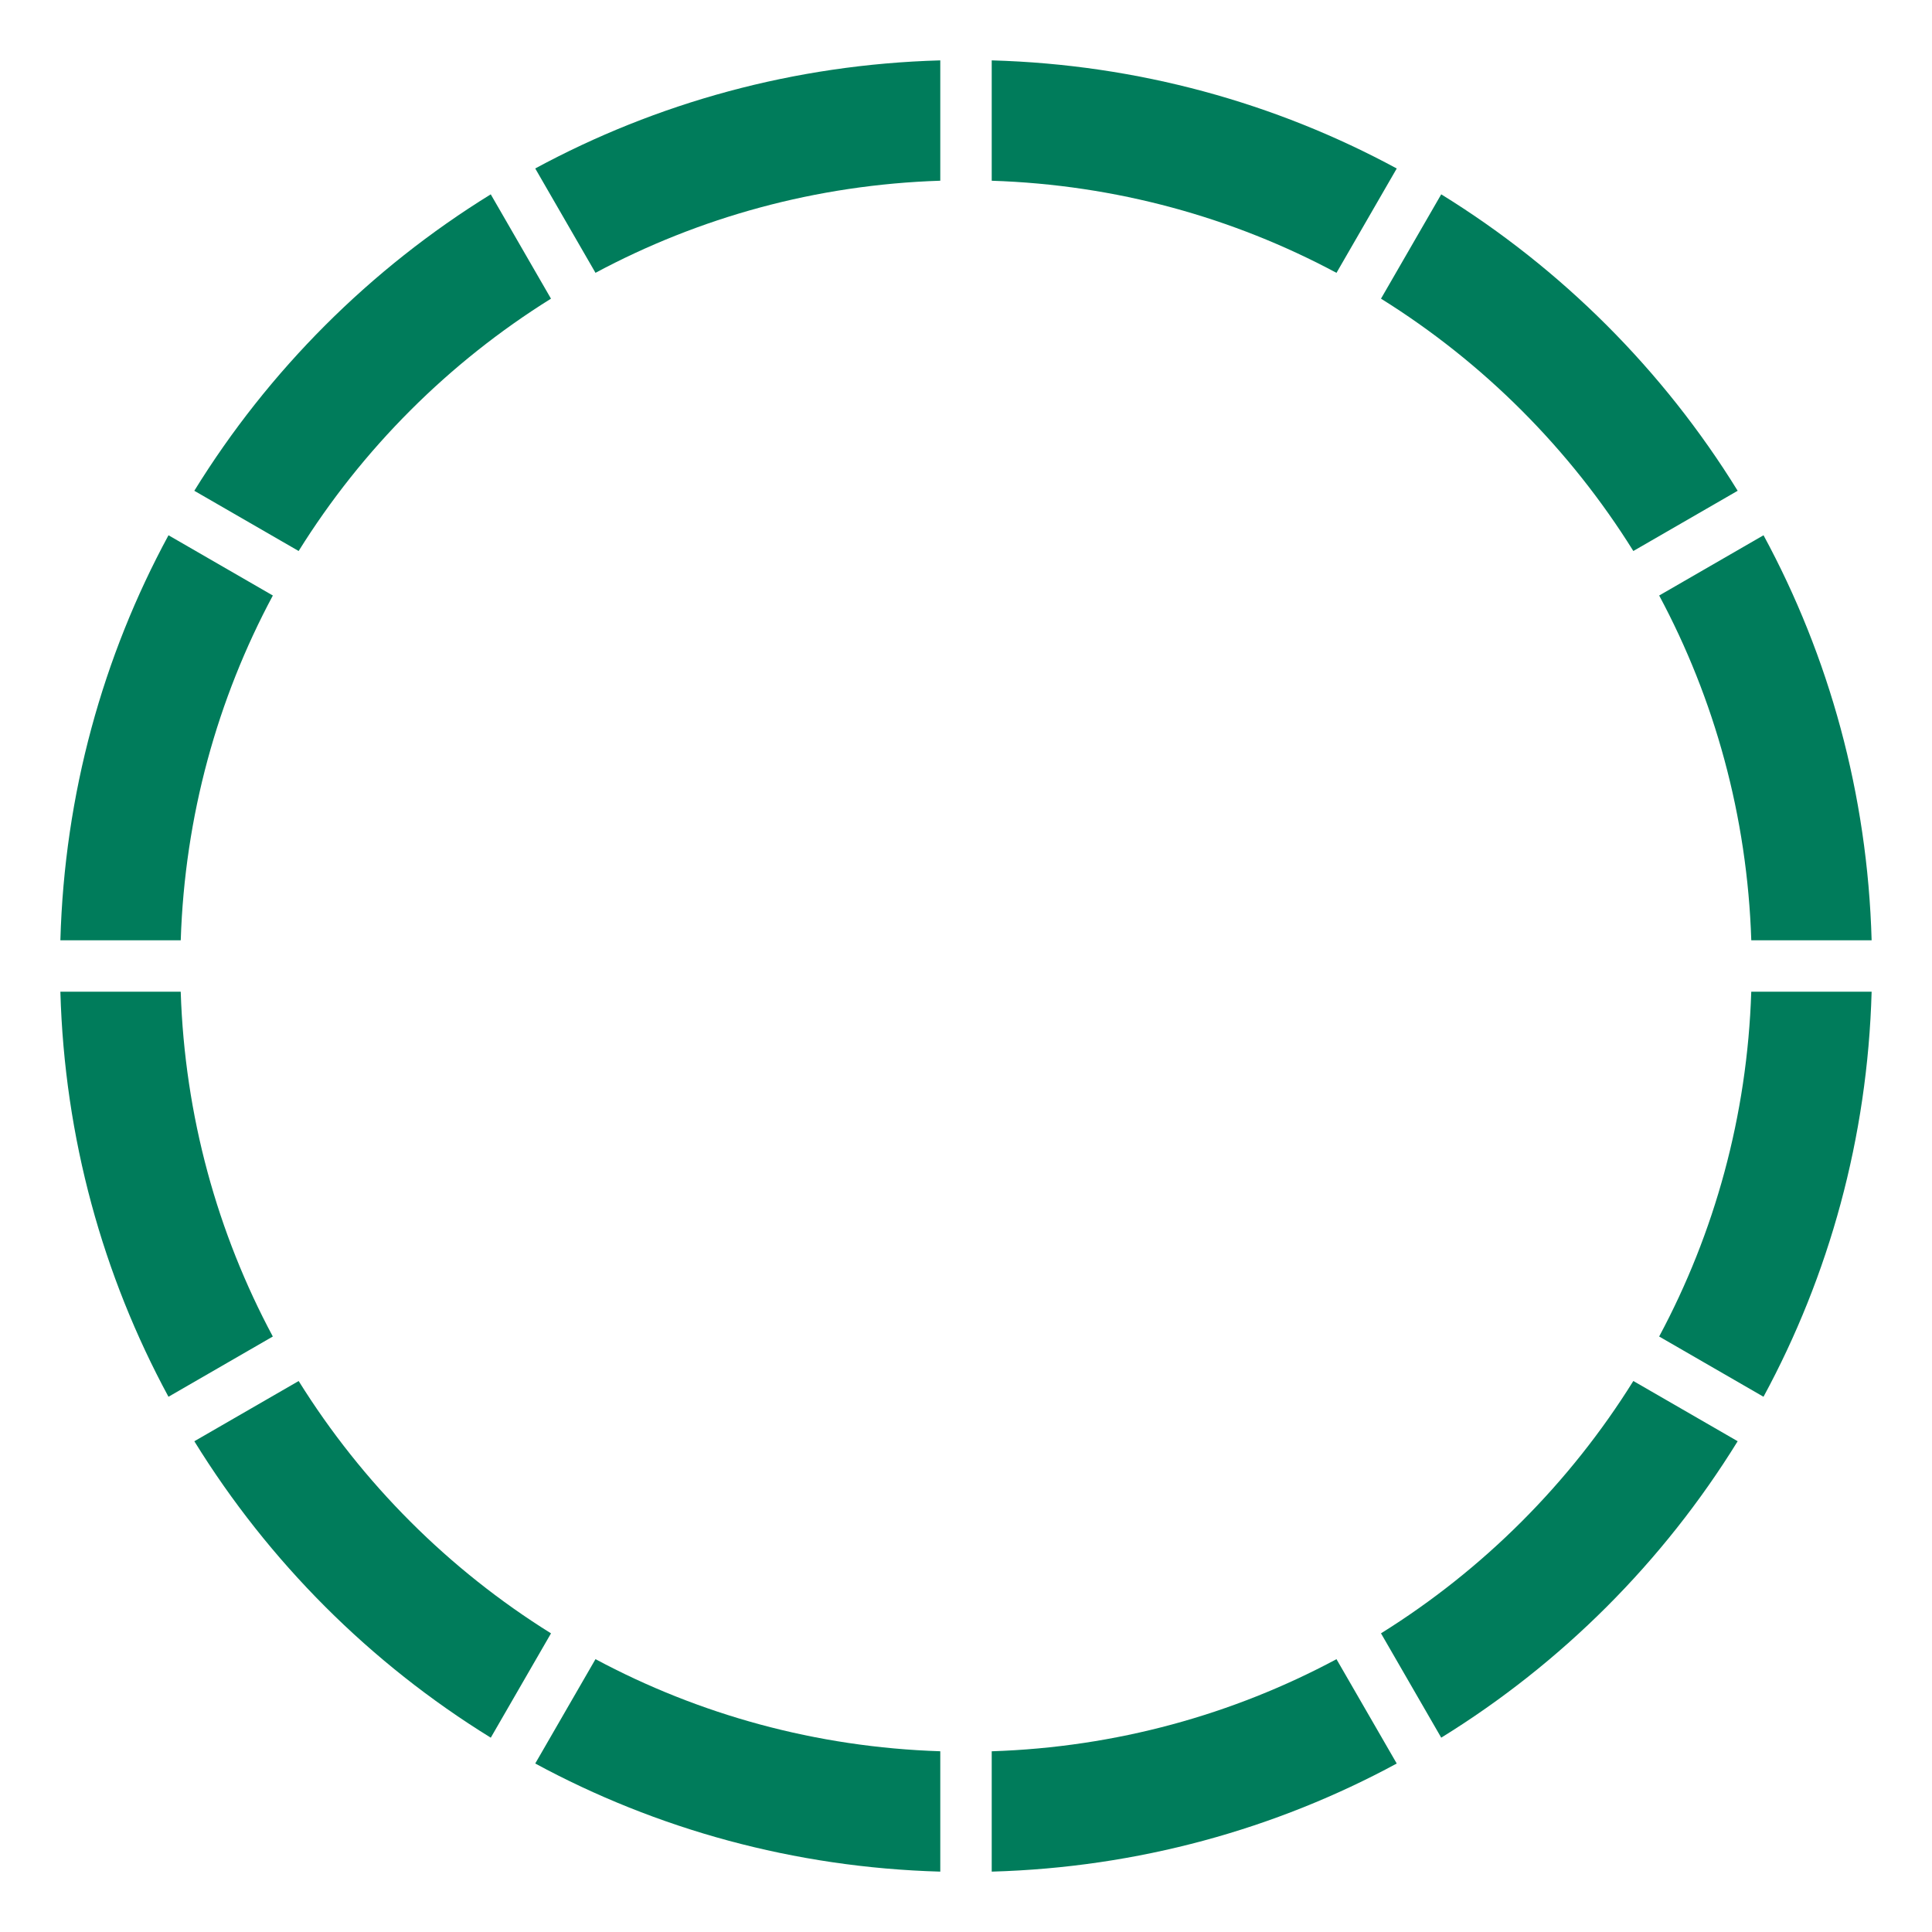 <?xml version="1.0" encoding="UTF-8" standalone="no"?>
<!-- Generator: Adobe Illustrator 25.2.1, SVG Export Plug-In . SVG Version: 6.00 Build 0)  -->

<svg
   version="1.1"
   id="Ebene_1"
   x="0px"
   y="0px"
   viewBox="0 0 80 80"
   style="enable-background:new 0 0 80 80;"
   xml:space="preserve"
   sodipodi:docname="kw-circle-green.svg"
   inkscape:version="1.1.2 (b8e25be833, 2022-02-05)"
   xmlns:inkscape="http://www.inkscape.org/namespaces/inkscape"
   xmlns:sodipodi="http://sodipodi.sourceforge.net/DTD/sodipodi-0.dtd"
   xmlns="http://www.w3.org/2000/svg"
   xmlns:svg="http://www.w3.org/2000/svg"><defs
   id="defs31">
	
	
	
	
	
	
	
	
	
	
	
	
</defs><sodipodi:namedview
   id="namedview29"
   pagecolor="#505050"
   bordercolor="#eeeeee"
   borderopacity="1"
   inkscape:pageshadow="0"
   inkscape:pageopacity="0"
   inkscape:pagecheckerboard="0"
   showgrid="false"
   inkscape:zoom="8.9875"
   inkscape:cx="39.944367"
   inkscape:cy="42.726008"
   inkscape:window-width="2256"
   inkscape:window-height="1398"
   inkscape:window-x="-11"
   inkscape:window-y="-11"
   inkscape:window-maximized="1"
   inkscape:current-layer="Ebene_1" />
<path
   style="fill:#007c5b;fill-opacity:1"
   d="M 11.297,55.342 C 9.006,51.065 7.649,46.216 7.483,41.065 H 2.5 c 0.169,6.058 1.764,11.76 4.476,16.772 z"
   id="path2" /><path
   style="fill:#007c5b;fill-opacity:1"
   d="m 38.935,77.5 v -4.984 c -5.151,-0.166 -10,-1.523 -14.277,-3.814 l -2.495,4.321 c 5.013,2.714 10.714,4.308 16.772,4.477 z"
   id="path4" /><path
   style="fill:#007c5b;fill-opacity:1"
   d="M 24.658,11.297 C 28.935,9.006 33.784,7.649 38.935,7.483 V 2.5 C 32.877,2.669 27.175,4.263 22.163,6.976 Z"
   id="path6" /><path
   style="fill:#007c5b;fill-opacity:1"
   d="m 41.065,2.5 v 4.984 c 5.151,0.166 9.999,1.523 14.276,3.814 L 57.836,6.977 C 52.825,4.264 47.123,2.669 41.065,2.5 Z"
   id="path8" /><path
   style="fill:#007c5b;fill-opacity:1"
   d="m 55.341,68.703 c -4.277,2.291 -9.125,3.647 -14.276,3.814 V 77.5 c 6.058,-0.169 11.759,-1.764 16.771,-4.476 z"
   id="path10" /><path
   style="fill:#007c5b;fill-opacity:1"
   d="M 2.5,38.935 H 7.484 C 7.65,33.784 9.007,28.936 11.298,24.659 L 6.977,22.164 C 4.263,27.176 2.669,32.877 2.5,38.935 Z"
   id="path12" /><path
   style="fill:#007c5b;fill-opacity:1"
   d="M 22.816,67.634 C 18.584,64.997 15.004,61.417 12.367,57.185 l -4.32,2.494 c 3.078,4.987 7.288,9.198 12.275,12.275 z"
   id="path14" /><path
   style="fill:#007c5b;fill-opacity:1"
   d="m 67.633,57.184 c -2.637,4.232 -6.218,7.812 -10.449,10.449 l 2.494,4.32 c 4.987,-3.078 9.198,-7.288 12.275,-12.275 z"
   id="path16" /><path
   style="fill:#007c5b;fill-opacity:1"
   d="m 12.366,22.816 c 2.637,-4.232 6.218,-7.812 10.449,-10.449 l -2.494,-4.32 c -4.987,3.078 -9.198,7.289 -12.275,12.275 z"
   id="path18" /><path
   style="fill:#007c5b;fill-opacity:1"
   d="m 77.5,41.065 h -4.984 c -0.166,5.151 -1.523,10 -3.814,14.277 l 4.321,2.495 C 75.736,52.825 77.331,47.123 77.5,41.065 Z"
   id="path20" /><path
   style="fill:#007c5b;fill-opacity:1"
   d="m 57.184,12.367 c 4.232,2.637 7.812,6.218 10.449,10.449 l 4.32,-2.494 C 68.875,15.335 64.665,11.124 59.678,8.047 Z"
   id="path22" /><path
   style="fill:#007c5b;fill-opacity:1"
   d="m 68.703,24.659 c 2.291,4.277 3.647,9.126 3.814,14.276 H 77.5 C 77.331,32.877 75.737,27.176 73.024,22.164 Z"
   id="path24" />
</svg>
